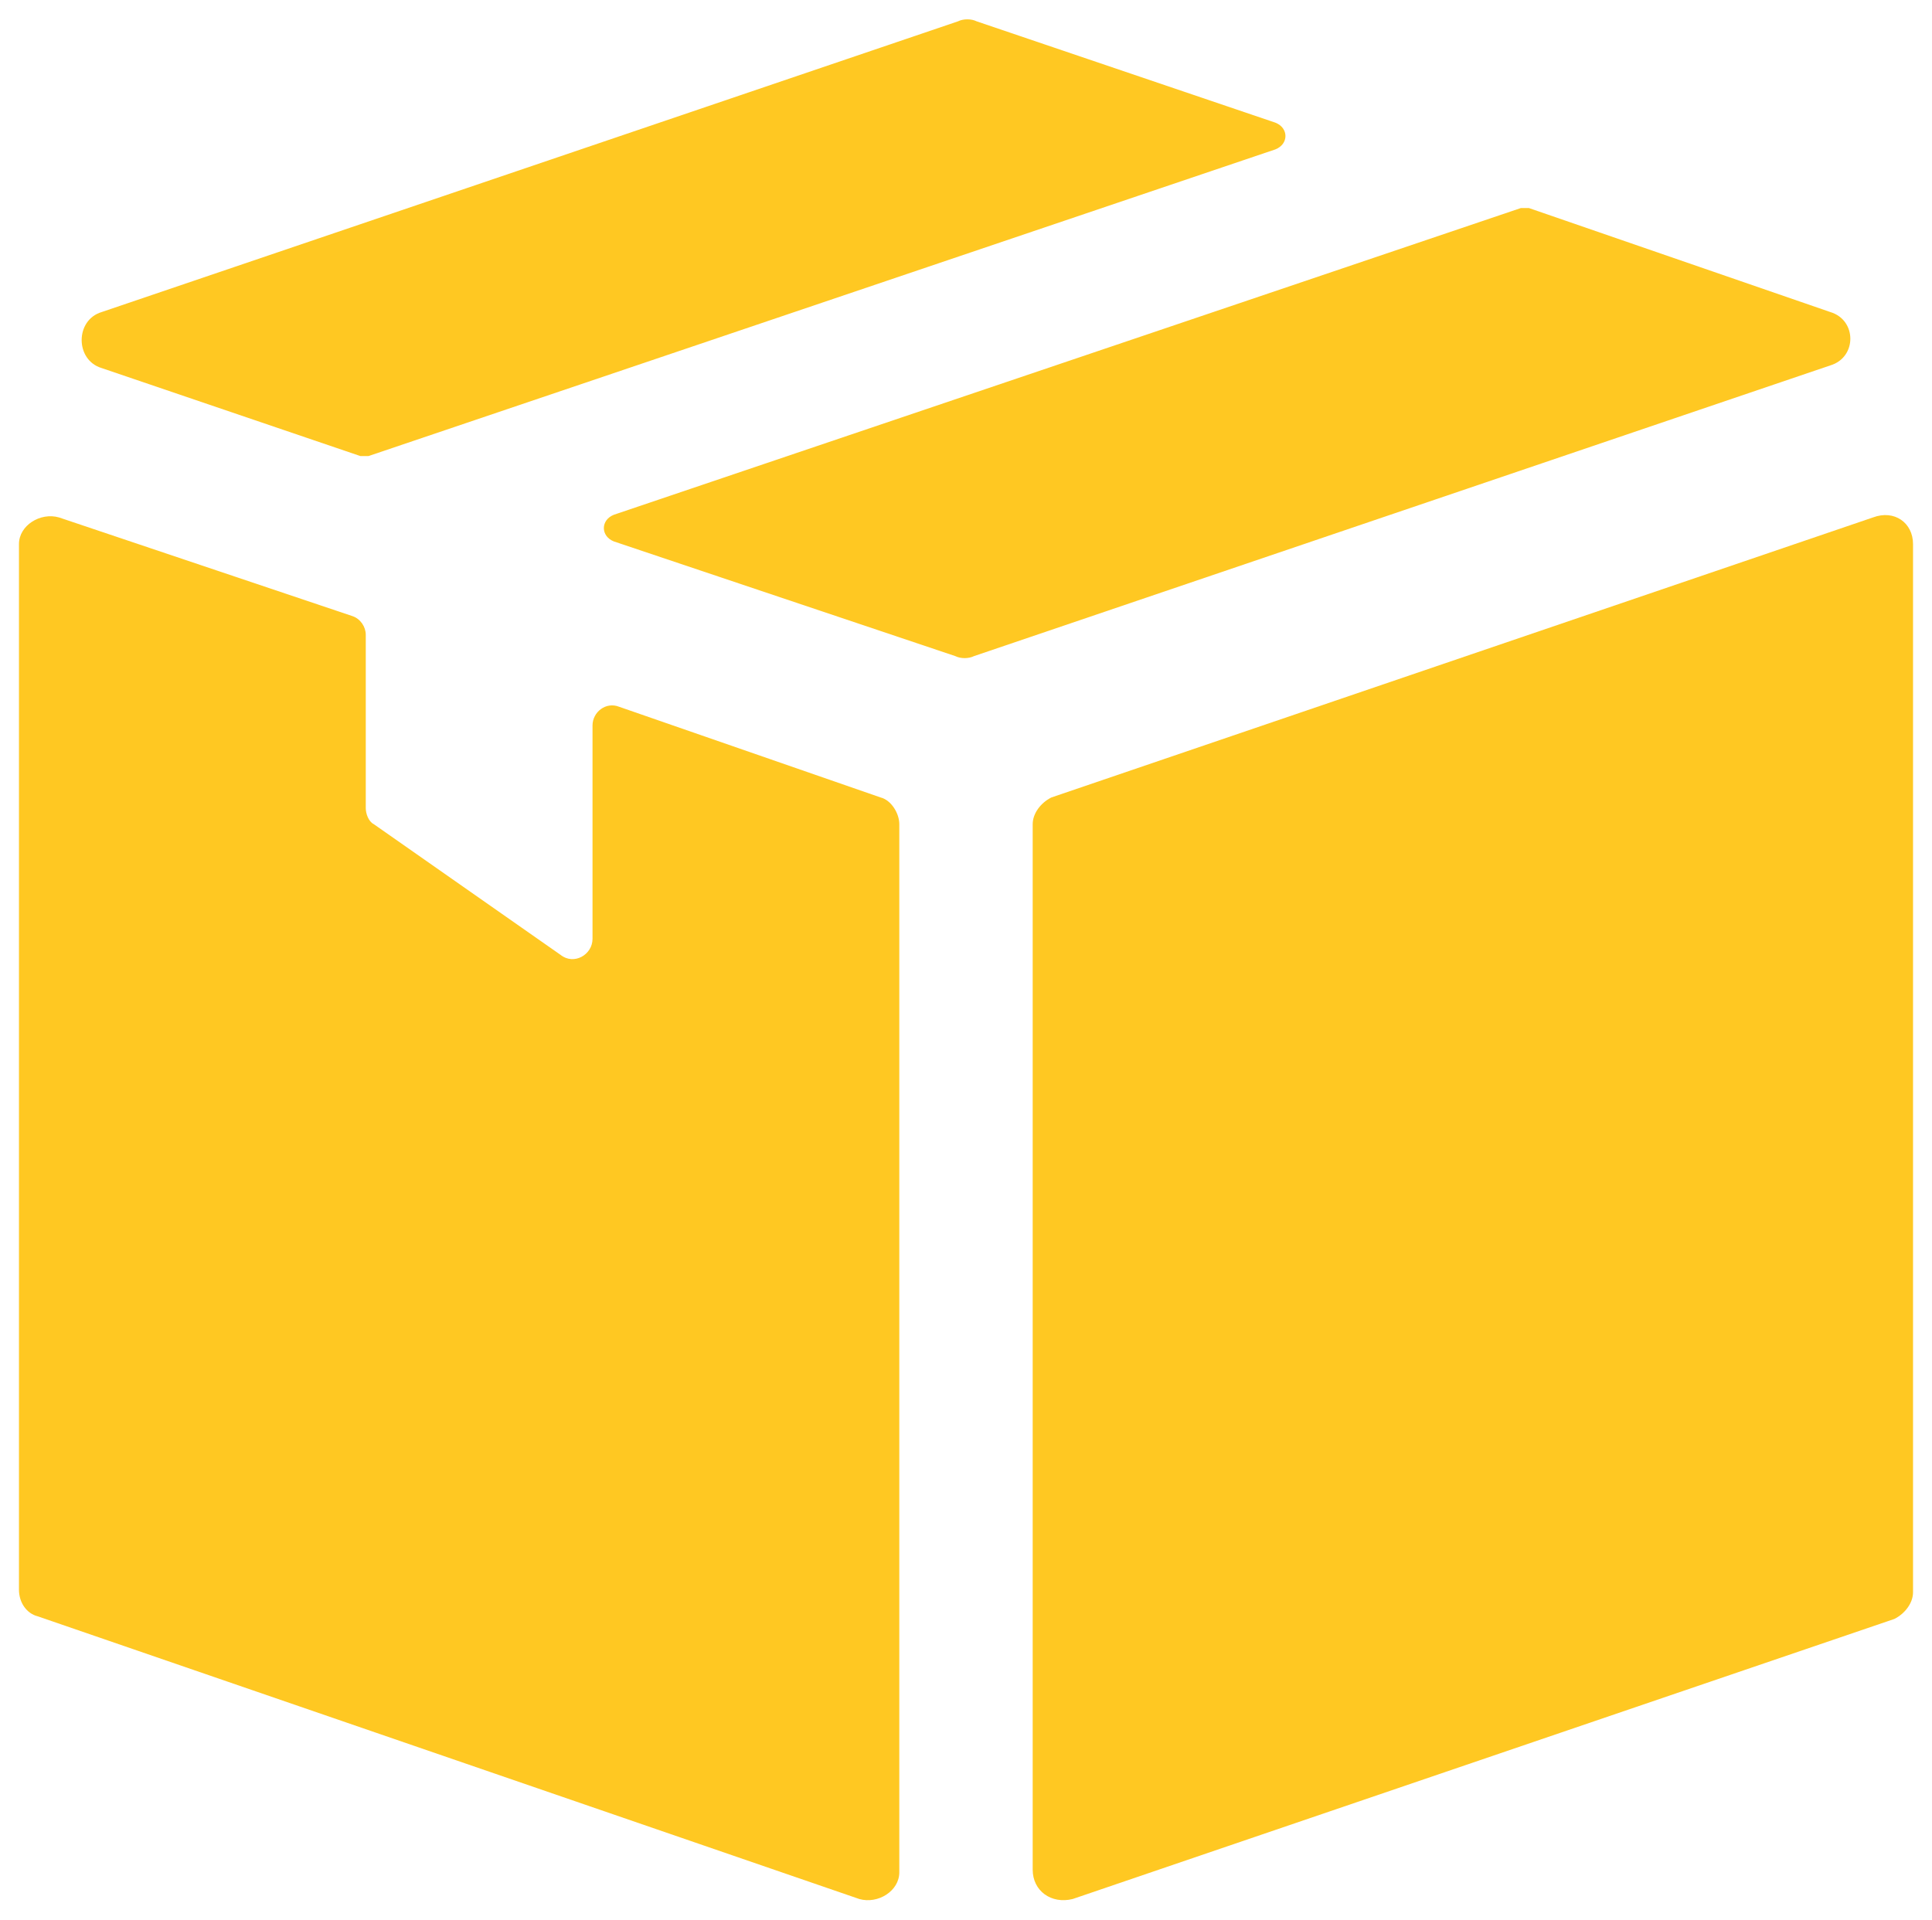 <?xml version="1.0" encoding="iso-8859-1"?>
<!-- Generator: Adobe Illustrator 18.0.0, SVG Export Plug-In . SVG Version: 6.00 Build 0)  -->
<!DOCTYPE svg PUBLIC "-//W3C//DTD SVG 1.1//EN" "http://www.w3.org/Graphics/SVG/1.1/DTD/svg11.dtd">
<svg version="1.1" id="Layer_1" xmlns="http://www.w3.org/2000/svg" xmlns:xlink="http://www.w3.org/1999/xlink" x="0px" y="0px"
	 viewBox="0 0 515 512" style="enable-background:new 0 0 515 512;" xml:space="preserve">
<g>
	<path style="fill:#ffc822;" d="M285.944,506.311l219.022-74.667c2.844-1.422,4.978-4.267,4.978-7.111V145.067
		c0-5.689-4.978-9.244-10.667-7.111l-219.022,74.667c-2.844,1.422-4.978,4.267-4.978,7.111v278.756
		C275.278,504.178,280.256,507.733,285.944,506.311z"/>
	<g>
		<path style="fill:#ffc822;" d="M339.989,32.711L260.344,5.689c-1.422-0.711-3.556-0.711-4.978,0L27.1,83.2
			c-7.111,2.133-7.111,12.8,0,14.933L96.078,121.6c0.711,0,1.422,0,2.133,0l241.778-81.778
			C343.544,38.4,343.544,34.133,339.989,32.711z"/>
		<path style="fill:#ffc822;" d="M487.9,83.2l-80.356-27.733c-0.711,0-1.422,0-2.133,0l-241.778,81.778
			c-3.556,1.422-3.556,5.689,0,7.111l91.022,30.578c1.422,0.711,3.556,0.711,4.978,0L487.9,97.422
			C495.011,95.289,495.011,85.333,487.9,83.2z"/>
	</g>
	<path style="fill:#ffc822;" d="M234.744,212.622l-69.689-24.178c-3.556-1.422-7.111,1.422-7.111,4.978v56.889
		c0,4.267-4.978,7.111-8.533,4.267l-49.778-34.844c-1.422-0.711-2.133-2.844-2.133-4.267v-46.222c0-2.133-1.422-4.267-3.556-4.978
		l-78.222-26.311c-4.978-1.422-10.667,2.133-10.667,7.111v278.756c0,3.556,2.133,6.4,4.978,7.111l219.022,75.378
		c4.978,1.422,10.667-2.133,10.667-7.111V219.733C239.722,216.889,237.589,213.333,234.744,212.622z"/>
</g>
</svg>
